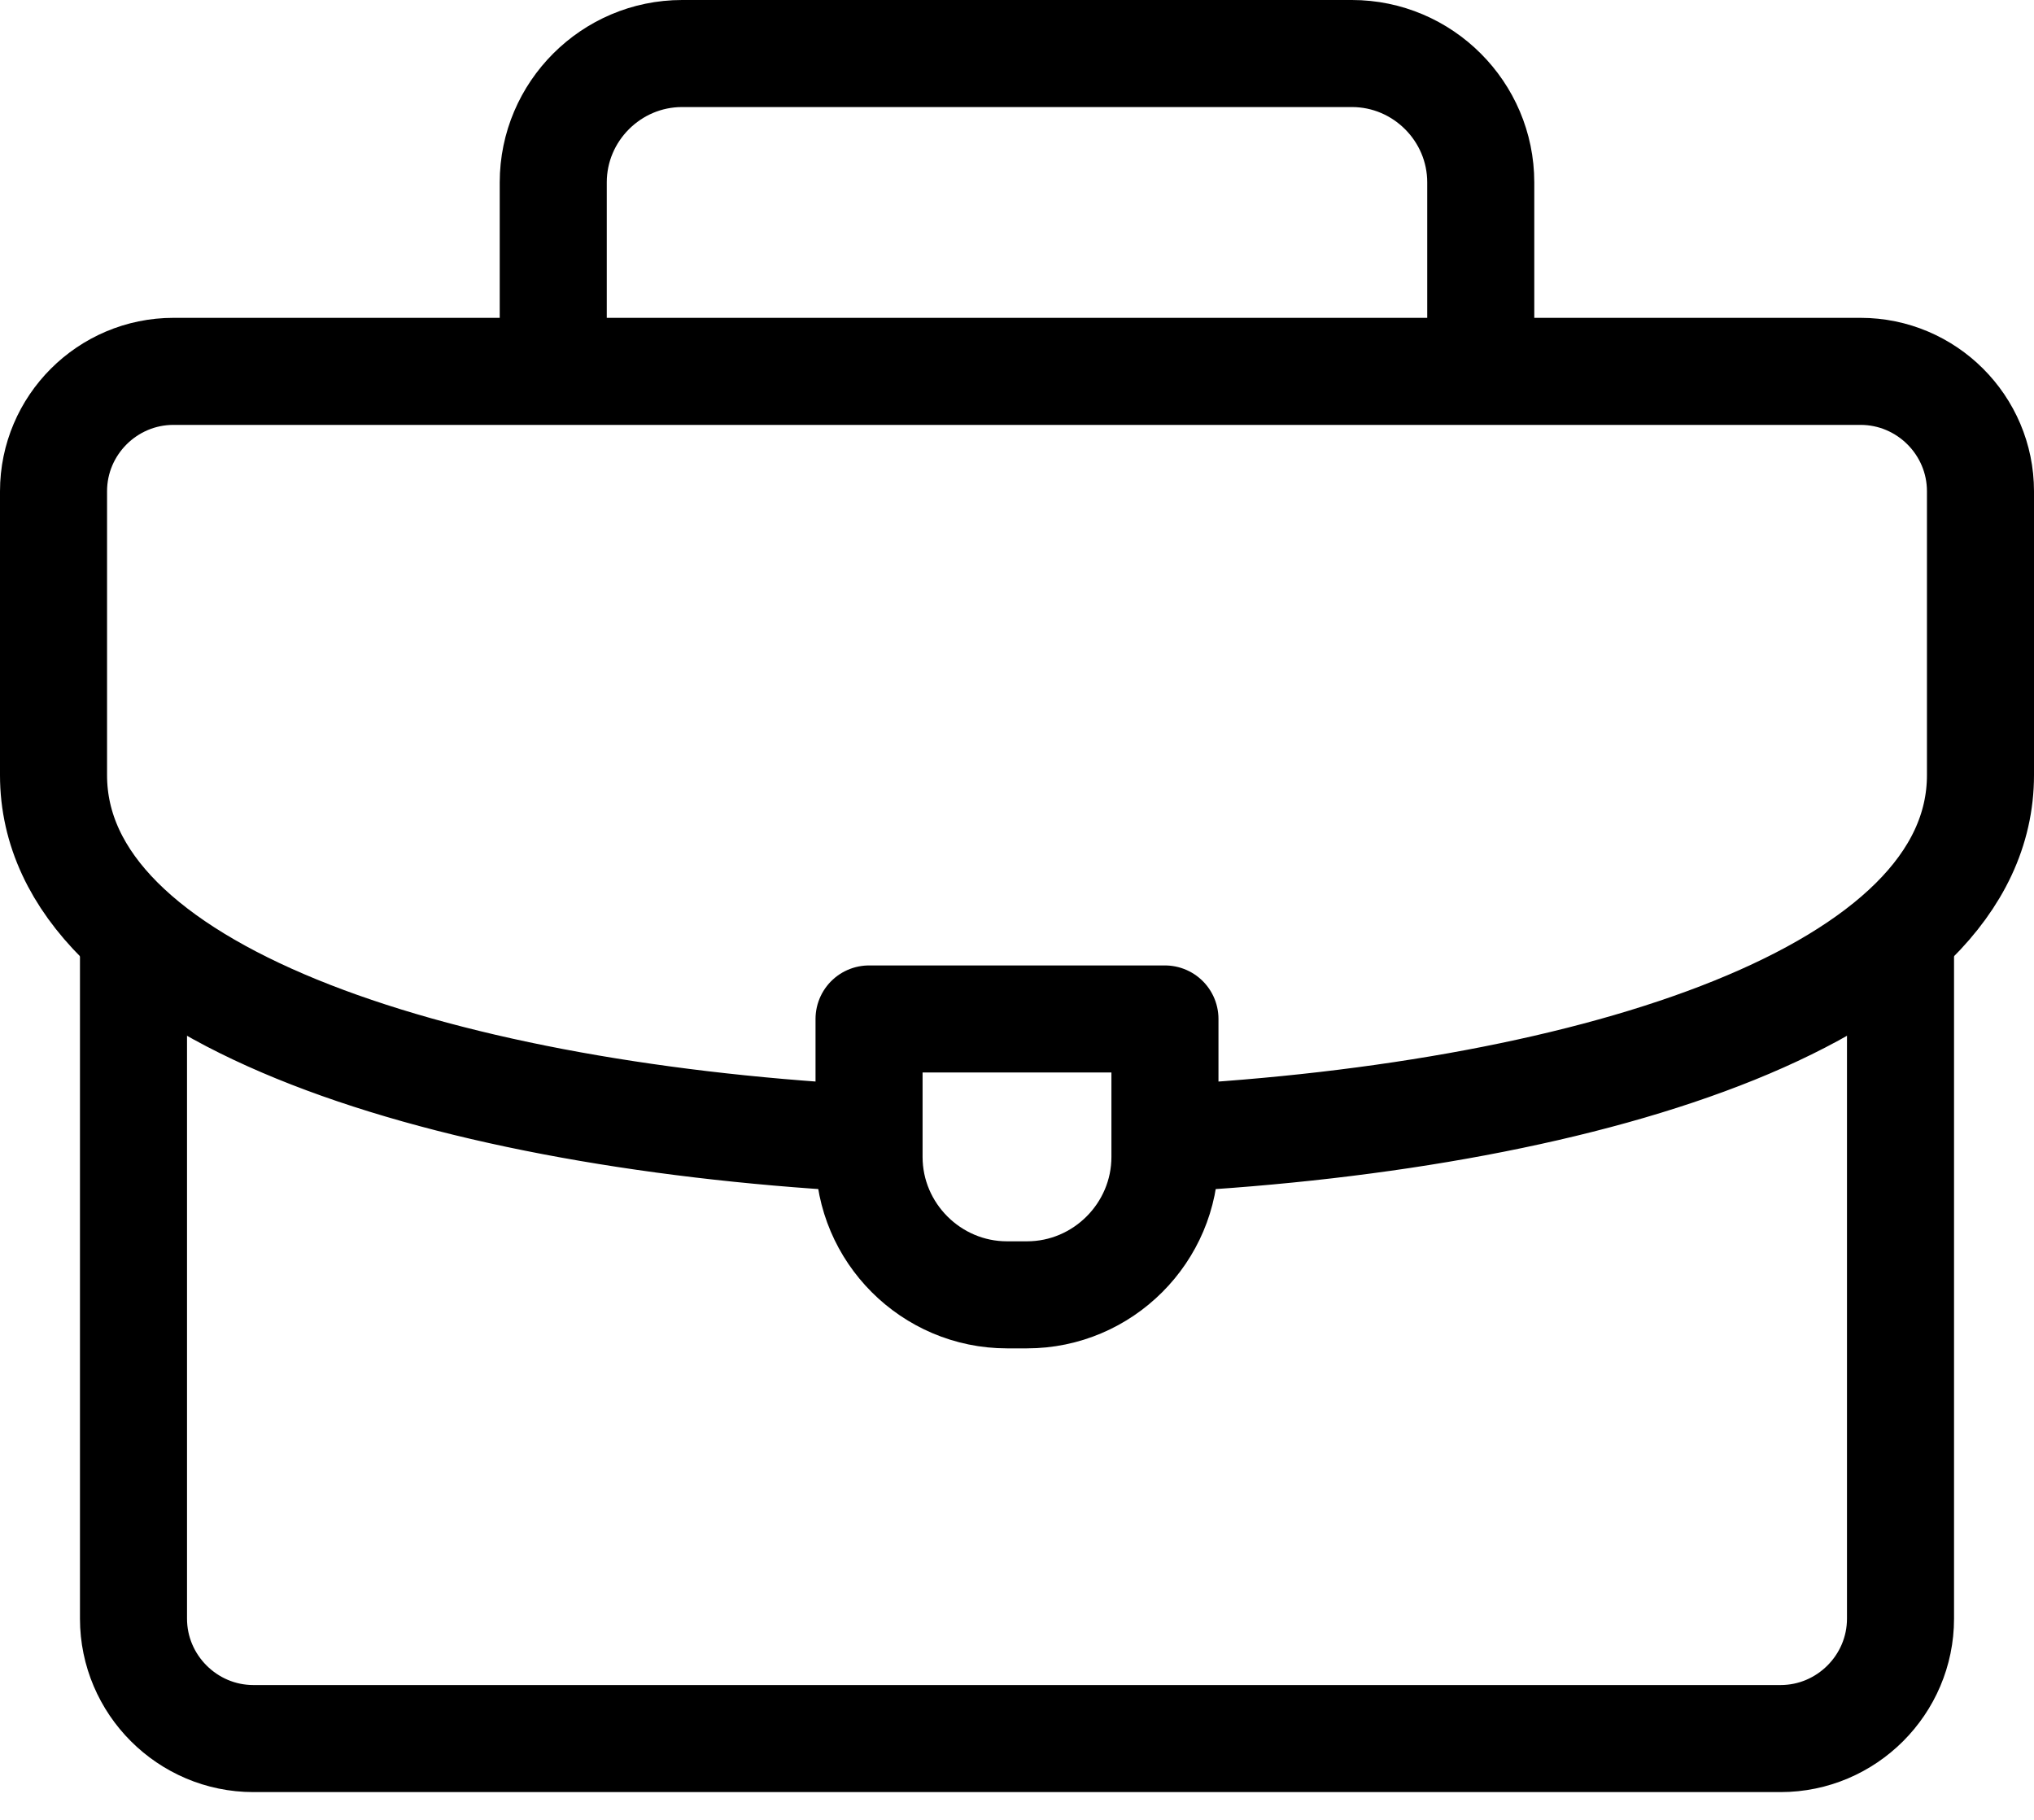 <svg width="38" height="34" viewBox="0 0 38 34" fill="none" xmlns="http://www.w3.org/2000/svg">
<path d="M10.336 6.732V3.407C10.336 2.083 11.419 1 12.743 1H25.257C26.581 1 27.664 2.083 27.664 3.407V6.732" stroke="black" stroke-width="2" stroke-miterlimit="22.926" stroke-linecap="round" stroke-linejoin="round"/>
<path d="M35.506 17.488V30.241C35.506 31.473 34.498 32.481 33.266 32.481H4.734C3.502 32.481 2.494 31.473 2.494 30.241V17.562" stroke="black" stroke-width="2" stroke-miterlimit="22.926" stroke-linecap="round" stroke-linejoin="round"/>
<path d="M16.012 21.259C8.111 20.808 1 18.548 1 14.481V9.178C1 7.944 2.007 6.938 3.241 6.938H34.759C35.993 6.938 37 7.944 37 9.178V14.481C37 18.574 29.799 20.836 21.838 21.268" stroke="black" stroke-width="2" stroke-miterlimit="22.926" stroke-linecap="round" stroke-linejoin="round"/>
<path fill-rule="evenodd" clip-rule="evenodd" d="M16.236 19.037H21.764V21.614C21.764 23.031 20.604 24.191 19.187 24.191H18.813C17.396 24.191 16.236 23.031 16.236 21.614V19.037Z" stroke="black" stroke-width="2" stroke-miterlimit="22.926" stroke-linecap="round" stroke-linejoin="round"/>
</svg>
